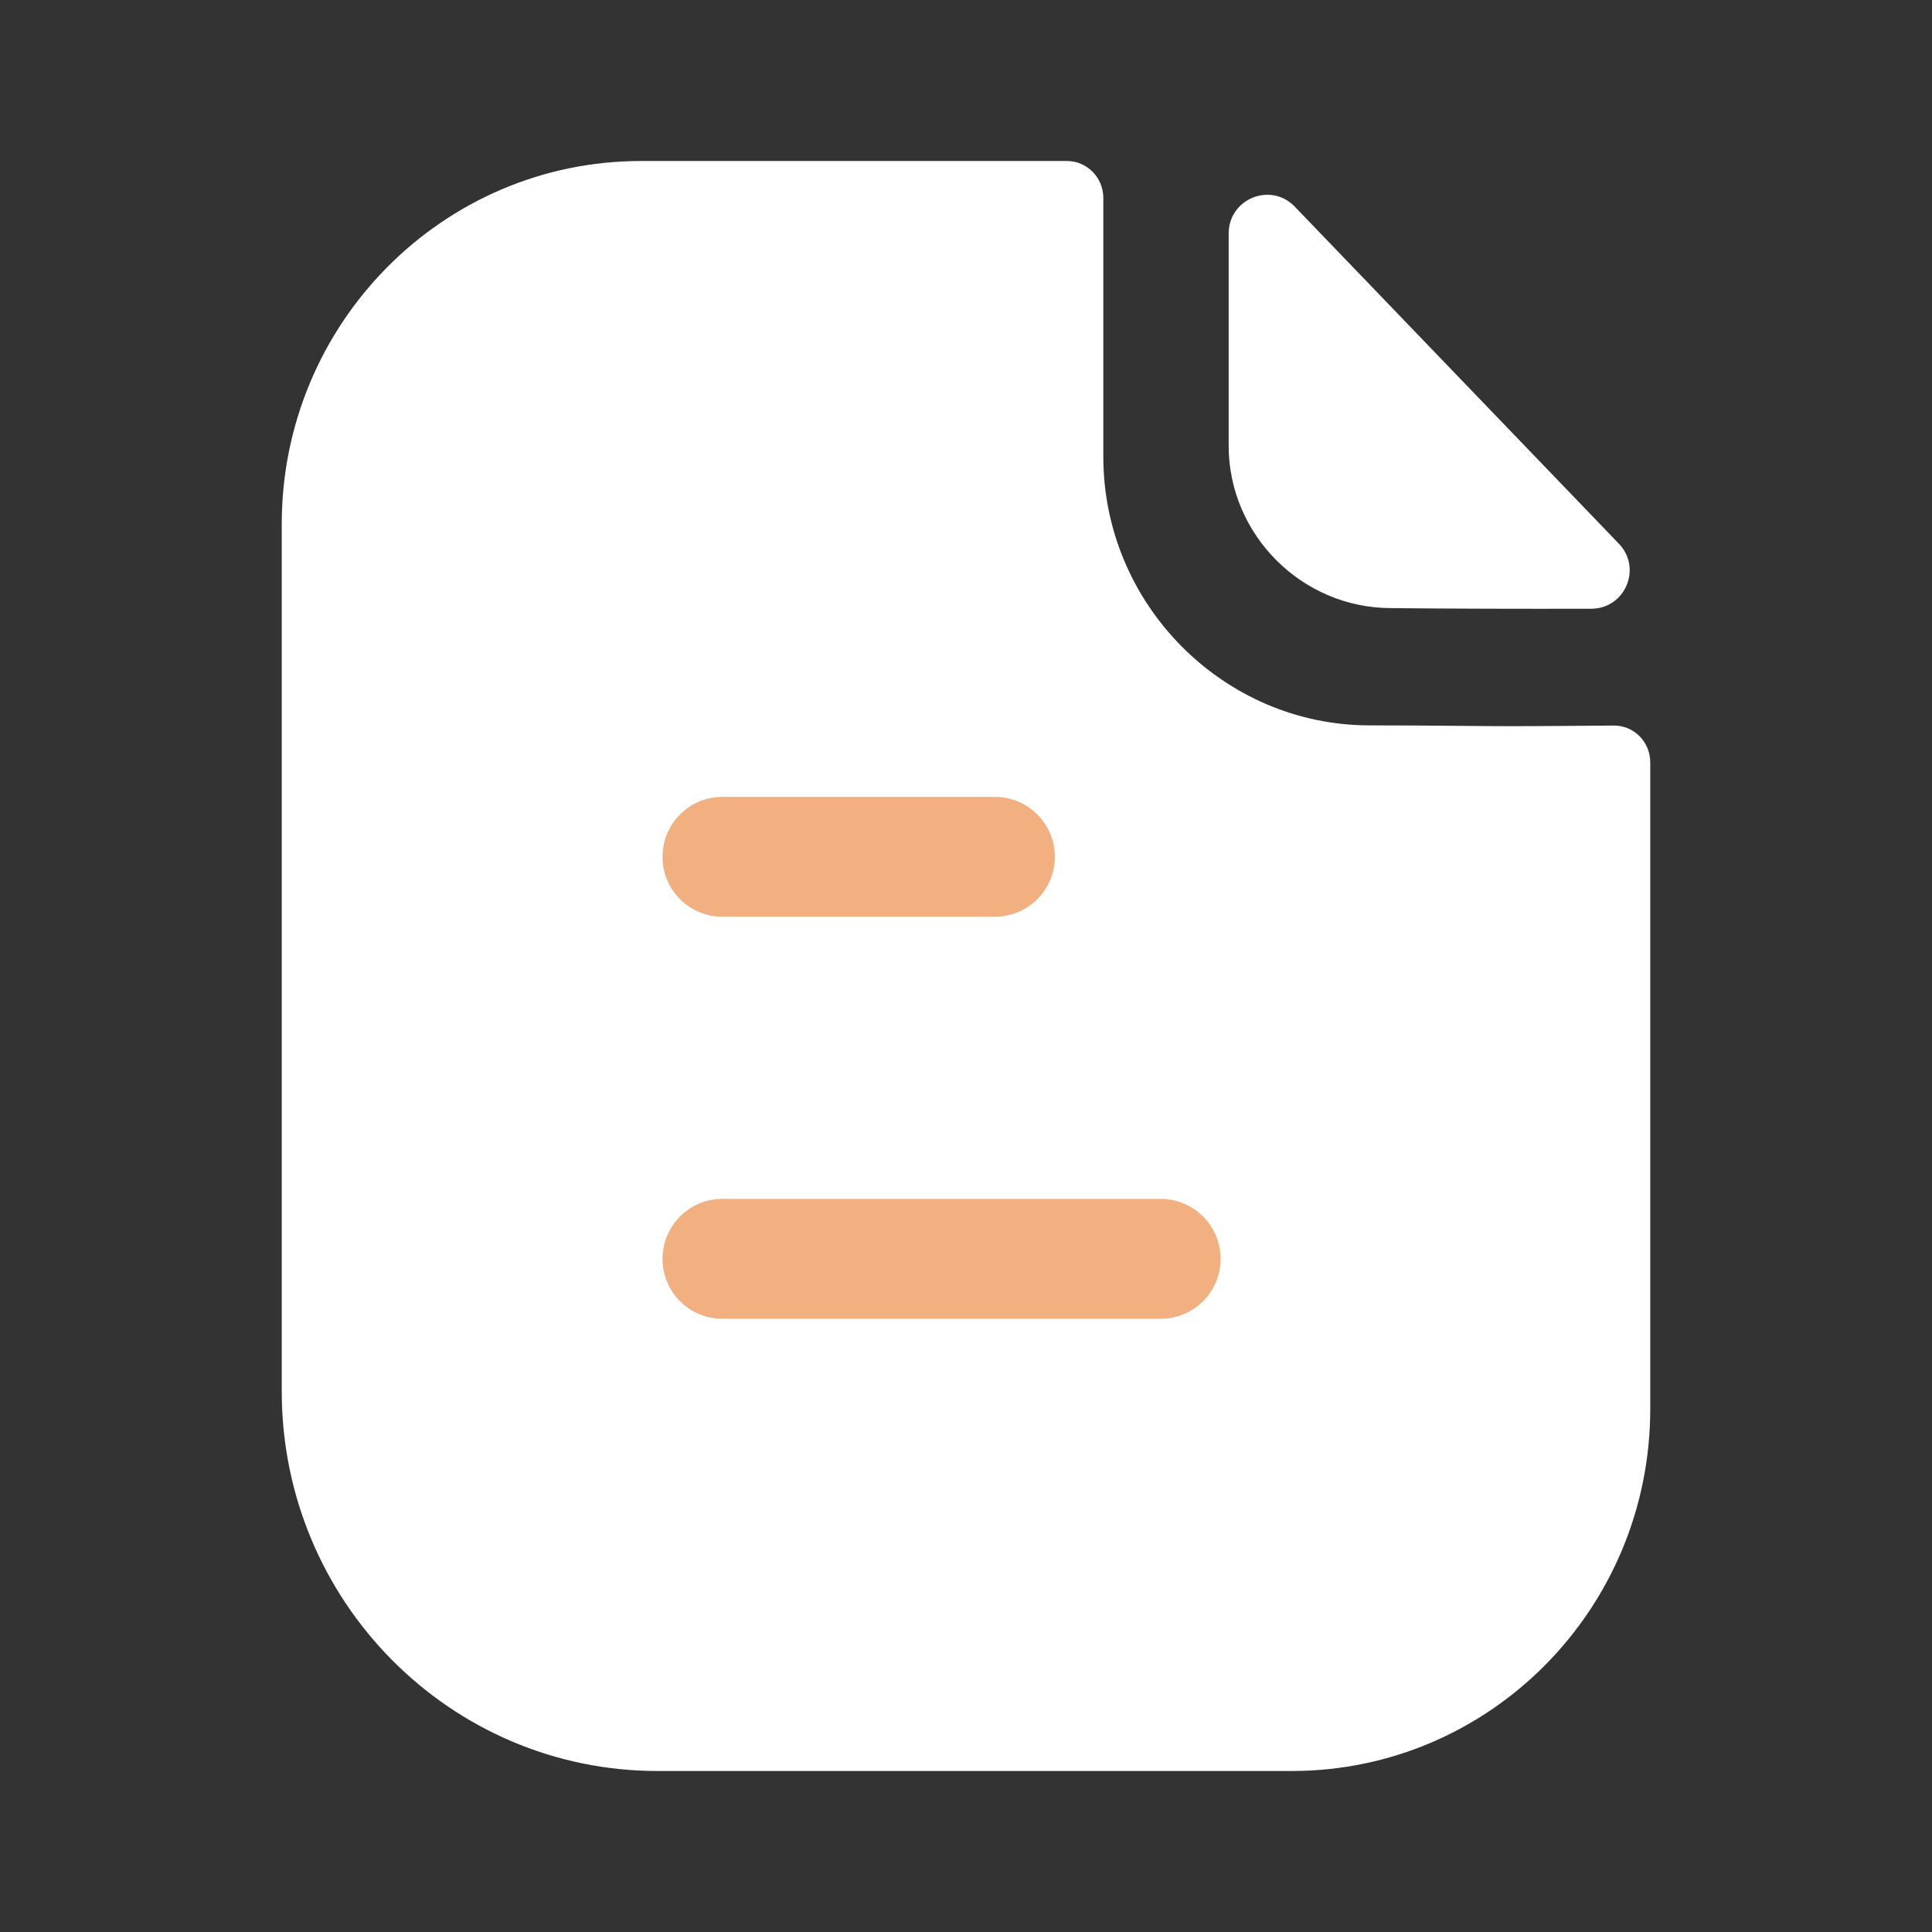 <?xml version="1.0" encoding="UTF-8"?> <svg xmlns="http://www.w3.org/2000/svg" width="24" height="24" viewBox="0 0 24 24" fill="none"><rect x="0" y="0" width="24" height="24" fill="#333333" stroke="none"/> <path d="M18.809 9.021C18.357 9.021 17.759 9.011 17.015 9.011C15.199 9.011 13.706 7.508 13.706 5.675V2.459C13.706 2.206 13.504 2 13.253 2H7.964C5.495 2 3.5 4.026 3.5 6.509V17.284C3.5 19.889 5.59 22 8.17 22H16.046C18.506 22 20.5 19.987 20.5 17.502V9.471C20.5 9.217 20.299 9.012 20.047 9.013C19.625 9.016 19.118 9.021 18.809 9.021" fill="white"></path> <path d="M16.084 2.567C15.785 2.256 15.263 2.47 15.263 2.901V5.538C15.263 6.644 16.174 7.554 17.28 7.554C17.977 7.562 18.945 7.564 19.767 7.562C20.188 7.561 20.402 7.058 20.11 6.754C19.055 5.657 17.166 3.691 16.084 2.567" fill="white"></path> <path fill-rule="evenodd" clip-rule="evenodd" d="M8.974 11.388H12.359C12.77 11.388 13.104 11.055 13.104 10.644C13.104 10.233 12.77 9.899 12.359 9.899H8.974C8.563 9.899 8.23 10.233 8.23 10.644C8.23 11.055 8.563 11.388 8.974 11.388ZM8.974 16.382H14.418C14.829 16.382 15.163 16.049 15.163 15.638C15.163 15.227 14.829 14.893 14.418 14.893H8.974C8.563 14.893 8.23 15.227 8.23 15.638C8.23 16.049 8.563 16.382 8.974 16.382Z" fill="#F2AF7F"></path> </svg> 